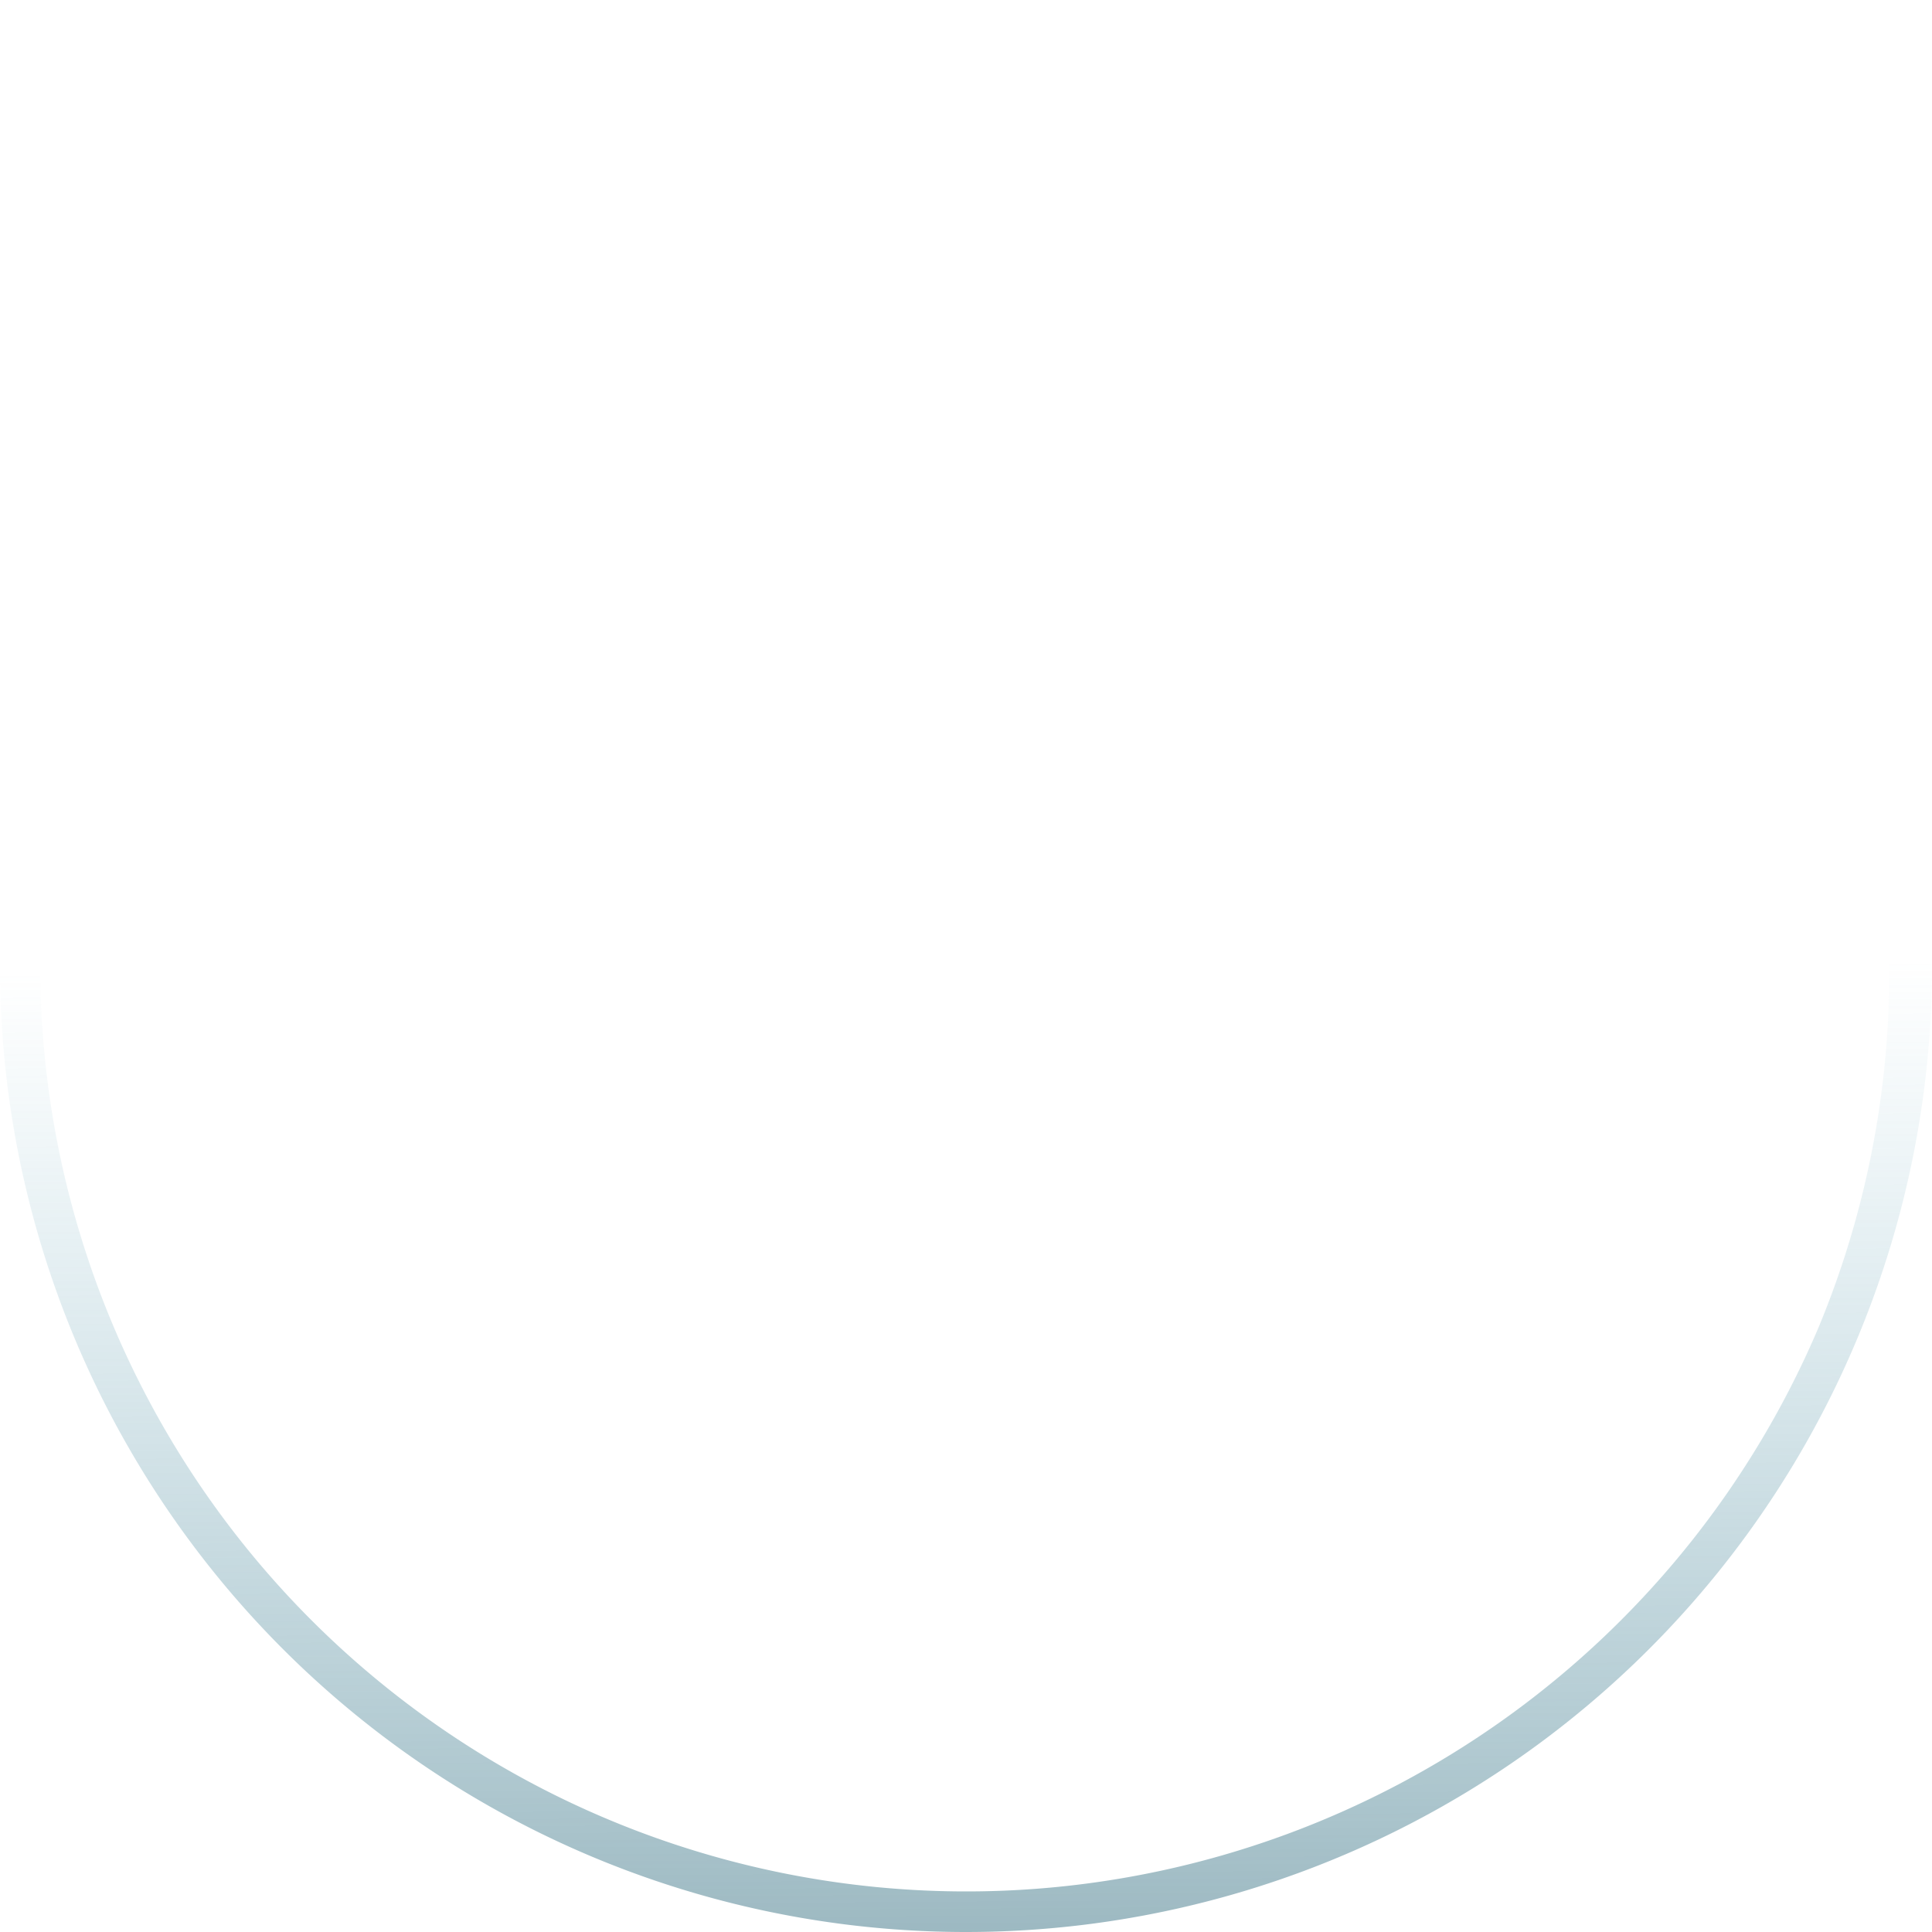 <svg xmlns="http://www.w3.org/2000/svg" xmlns:xlink="http://www.w3.org/1999/xlink" width="48" height="48" viewBox="0 0 48 48">
  <defs>
    <linearGradient id="linear-gradient" x1="-0.431" y1="0.528" x2="0.5" y2="0.522" gradientUnits="objectBoundingBox">
      <stop offset="0" stop-color="#2f545f"/>
      <stop offset="1" stop-color="#61a8be" stop-opacity="0"/>
    </linearGradient>
  </defs>
  <path id="椭圆_5912" data-name="椭圆 5912" d="M24,1a23.006,23.006,0,0,0-8.952,44.193,23.006,23.006,0,0,0,17.9-42.386A22.855,22.855,0,0,0,24,1m0-1A24,24,0,1,1,0,24,24,24,0,0,1,24,0Z" transform="translate(0 48) rotate(-90)" fill="url(#linear-gradient)"/>
</svg>
